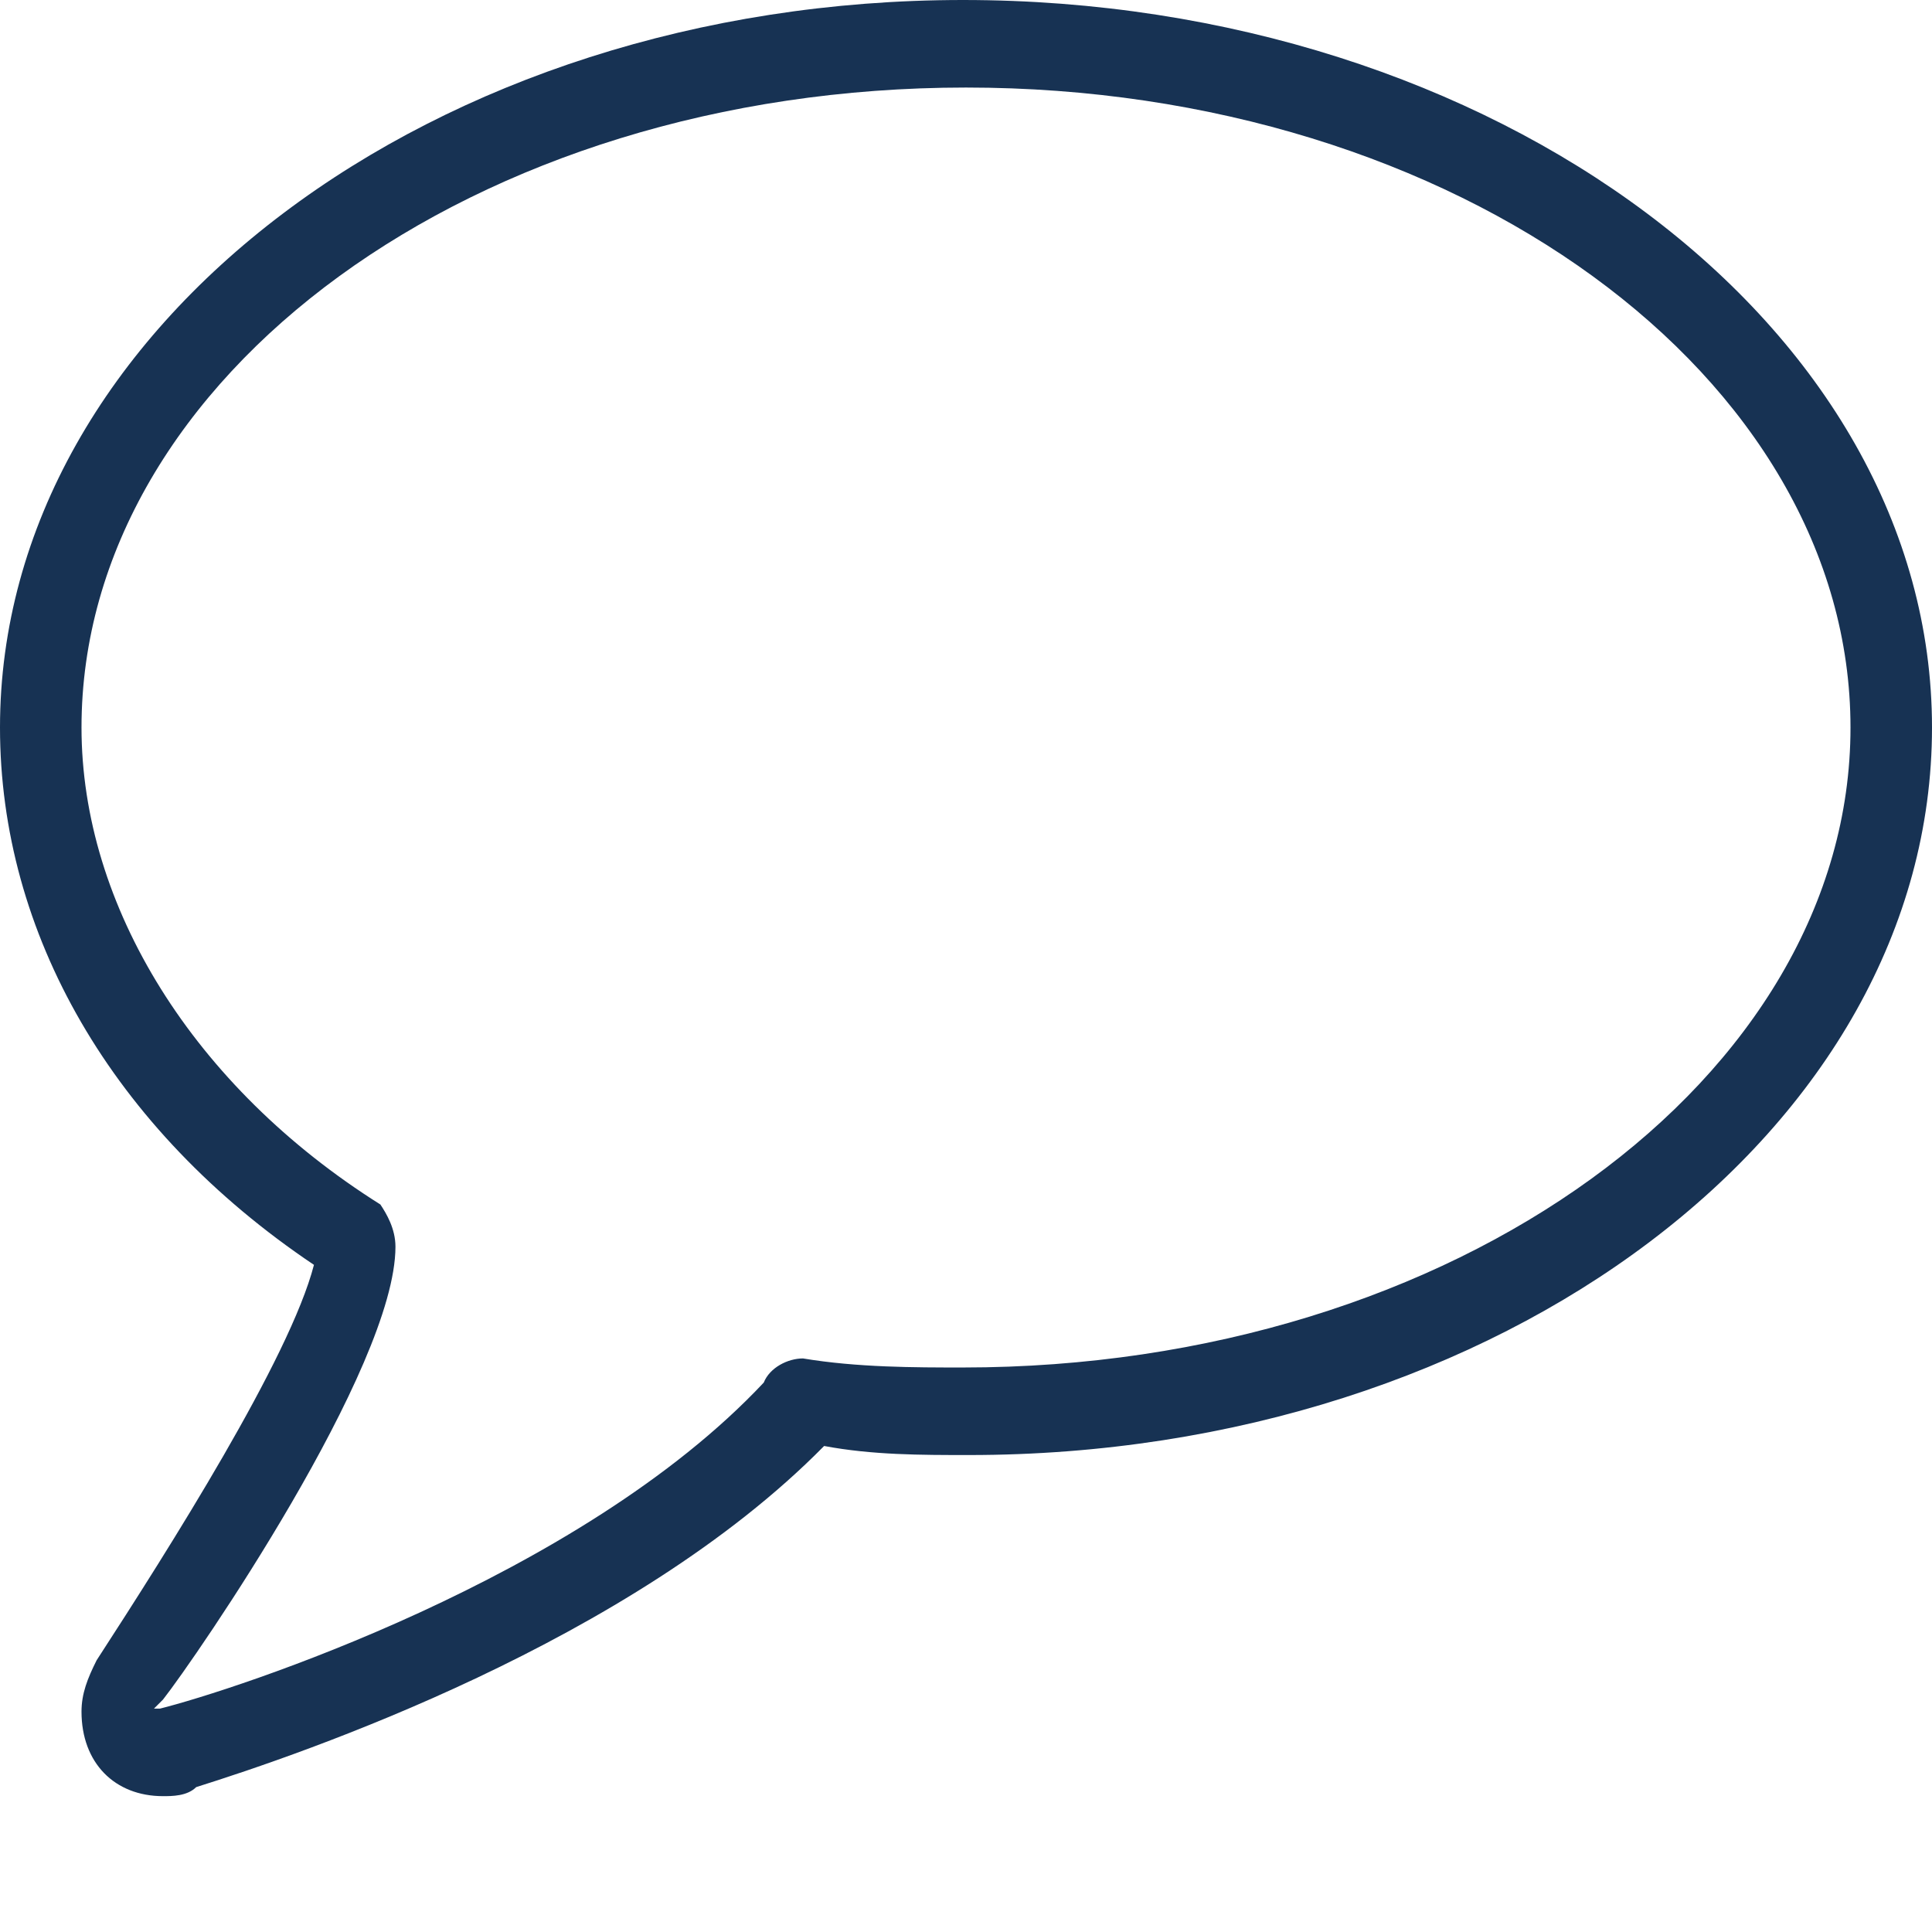 <?xml version="1.0" encoding="utf-8"?>
<!-- Generator: Adobe Illustrator 22.1.0, SVG Export Plug-In . SVG Version: 6.00 Build 0)  -->
<svg version="1.1" id="Ebene_1" xmlns="http://www.w3.org/2000/svg" xmlns:xlink="http://www.w3.org/1999/xlink" x="0px" y="0px"
	 viewBox="0 0 64 64" style="enable-background:new 0 0 64 64;" xml:space="preserve">
<style type="text/css">
	.st0{fill:#173253;}
</style>
<g>
	<g>
		<path class="st0" d="M31.9,0C14.4,0,0,10.8,0,24.1c0,6.8,3.7,13.3,10.4,17.8C9.6,45,5.6,51.3,3.2,55l0,0c-0.3,0.6-0.5,1.1-0.5,1.7
			c0,1.7,1.1,2.8,2.7,2.8c0.3,0,0.8,0,1.1-0.3c3.5-1.1,14.4-4.8,20.8-11.3c1.6,0.3,3.2,0.3,4.8,0.3c17.6,0,31.9-10.8,31.9-24.1
			S49.5,0,31.9,0z M31.9,45.3c-1.6,0-3.5,0-5.3-0.3c-0.5,0-1.1,0.3-1.3,0.8c-6.1,6.5-17.6,10.2-20,10.8H5.1c0,0,0,0,0.3-0.3
			c1.1-1.4,7.7-11,7.7-15c0-0.6-0.3-1.1-0.5-1.4C6.4,36,2.7,30,2.7,24.1c0-11.6,13-21.2,29.3-21.2s29.3,9.6,29.3,21.2
			S48.2,45.3,31.9,45.3z"/>
	</g>
</g>
</svg>
